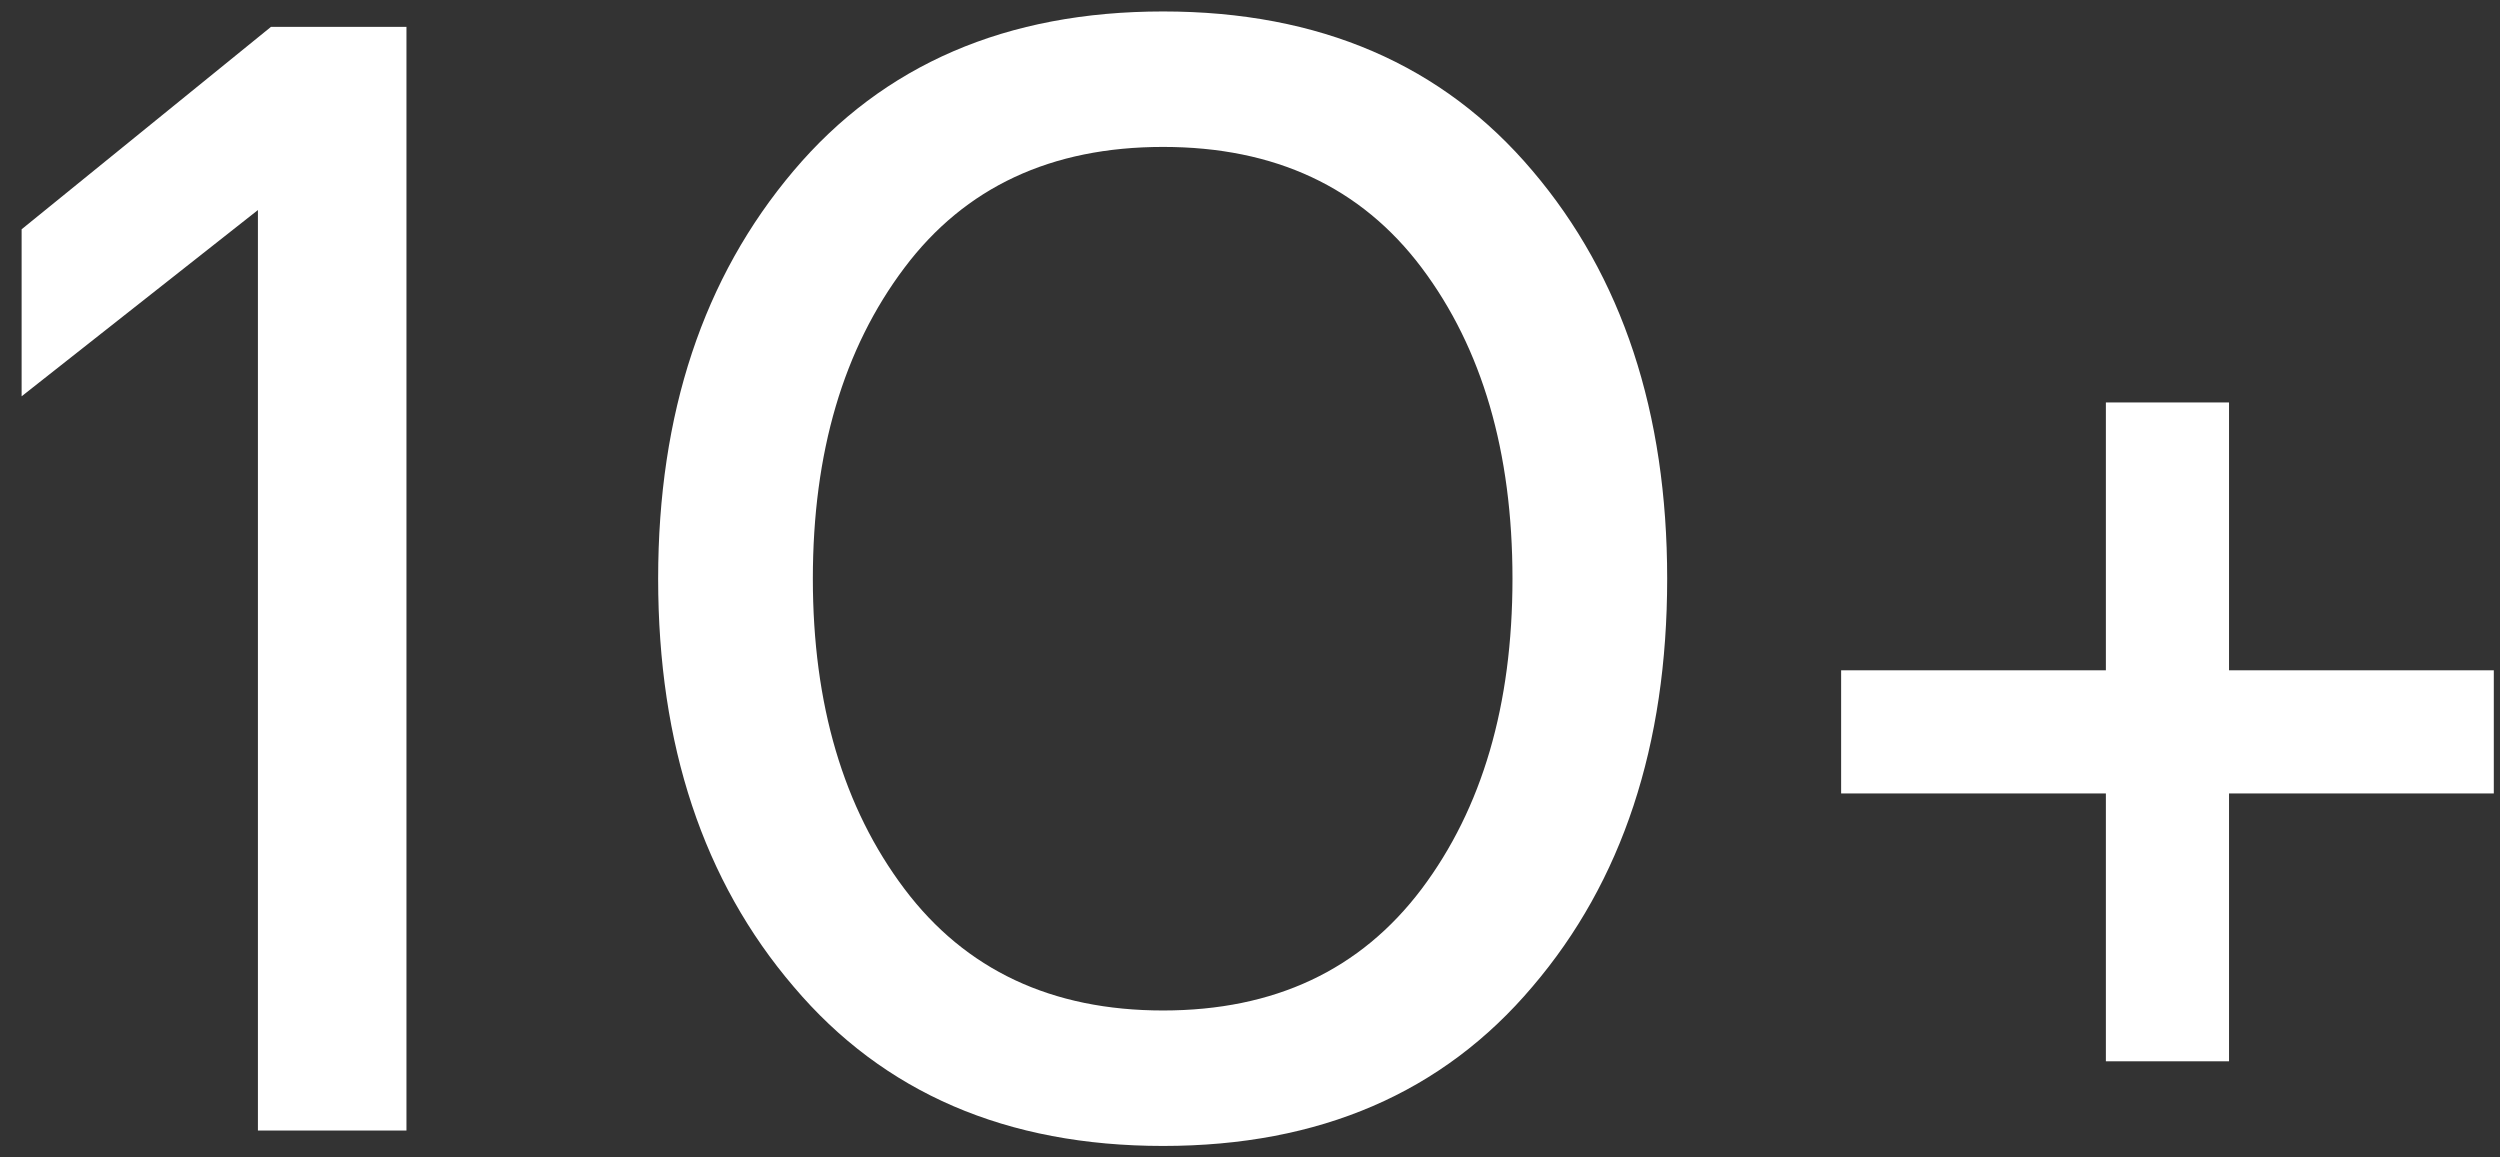 <?xml version="1.0" encoding="UTF-8"?> <svg xmlns="http://www.w3.org/2000/svg" width="108" height="50" viewBox="0 0 108 50" fill="none"><rect x="0" y="0" width="108" height="50" fill="#333333" stroke="none"/> <path d="M11.142 9.074L0.934 17.12V9.905L11.707 1.16H17.559V48.84H11.142V9.074Z" fill="white"></path> <path d="M66.203 42.622C62.324 47.211 57.004 49.505 50.244 49.505C43.483 49.505 38.163 47.211 34.284 42.622C30.382 38.056 28.432 32.182 28.432 25C28.432 17.863 30.382 11.988 34.284 7.378C38.163 2.789 43.483 0.495 50.244 0.495C57.004 0.495 62.324 2.789 66.203 7.378C70.082 11.944 72.022 17.818 72.022 25C72.022 32.204 70.082 38.078 66.203 42.622ZM65.339 25C65.339 19.525 64.031 15.047 61.416 11.567C58.8 8.087 55.076 6.347 50.244 6.347C45.411 6.347 41.687 8.087 39.072 11.567C36.434 15.07 35.115 19.547 35.115 25C35.115 30.431 36.434 34.897 39.072 38.4C41.709 41.902 45.434 43.653 50.244 43.653C55.054 43.653 58.778 41.902 61.416 38.4C64.031 34.92 65.339 30.453 65.339 25Z" fill="white"></path> <path d="M90.974 34.277H79.537V28.957H90.974V17.386H96.294V28.957H107.732V34.277H96.294V45.848H90.974V34.277Z" fill="white"></path> </svg> 
